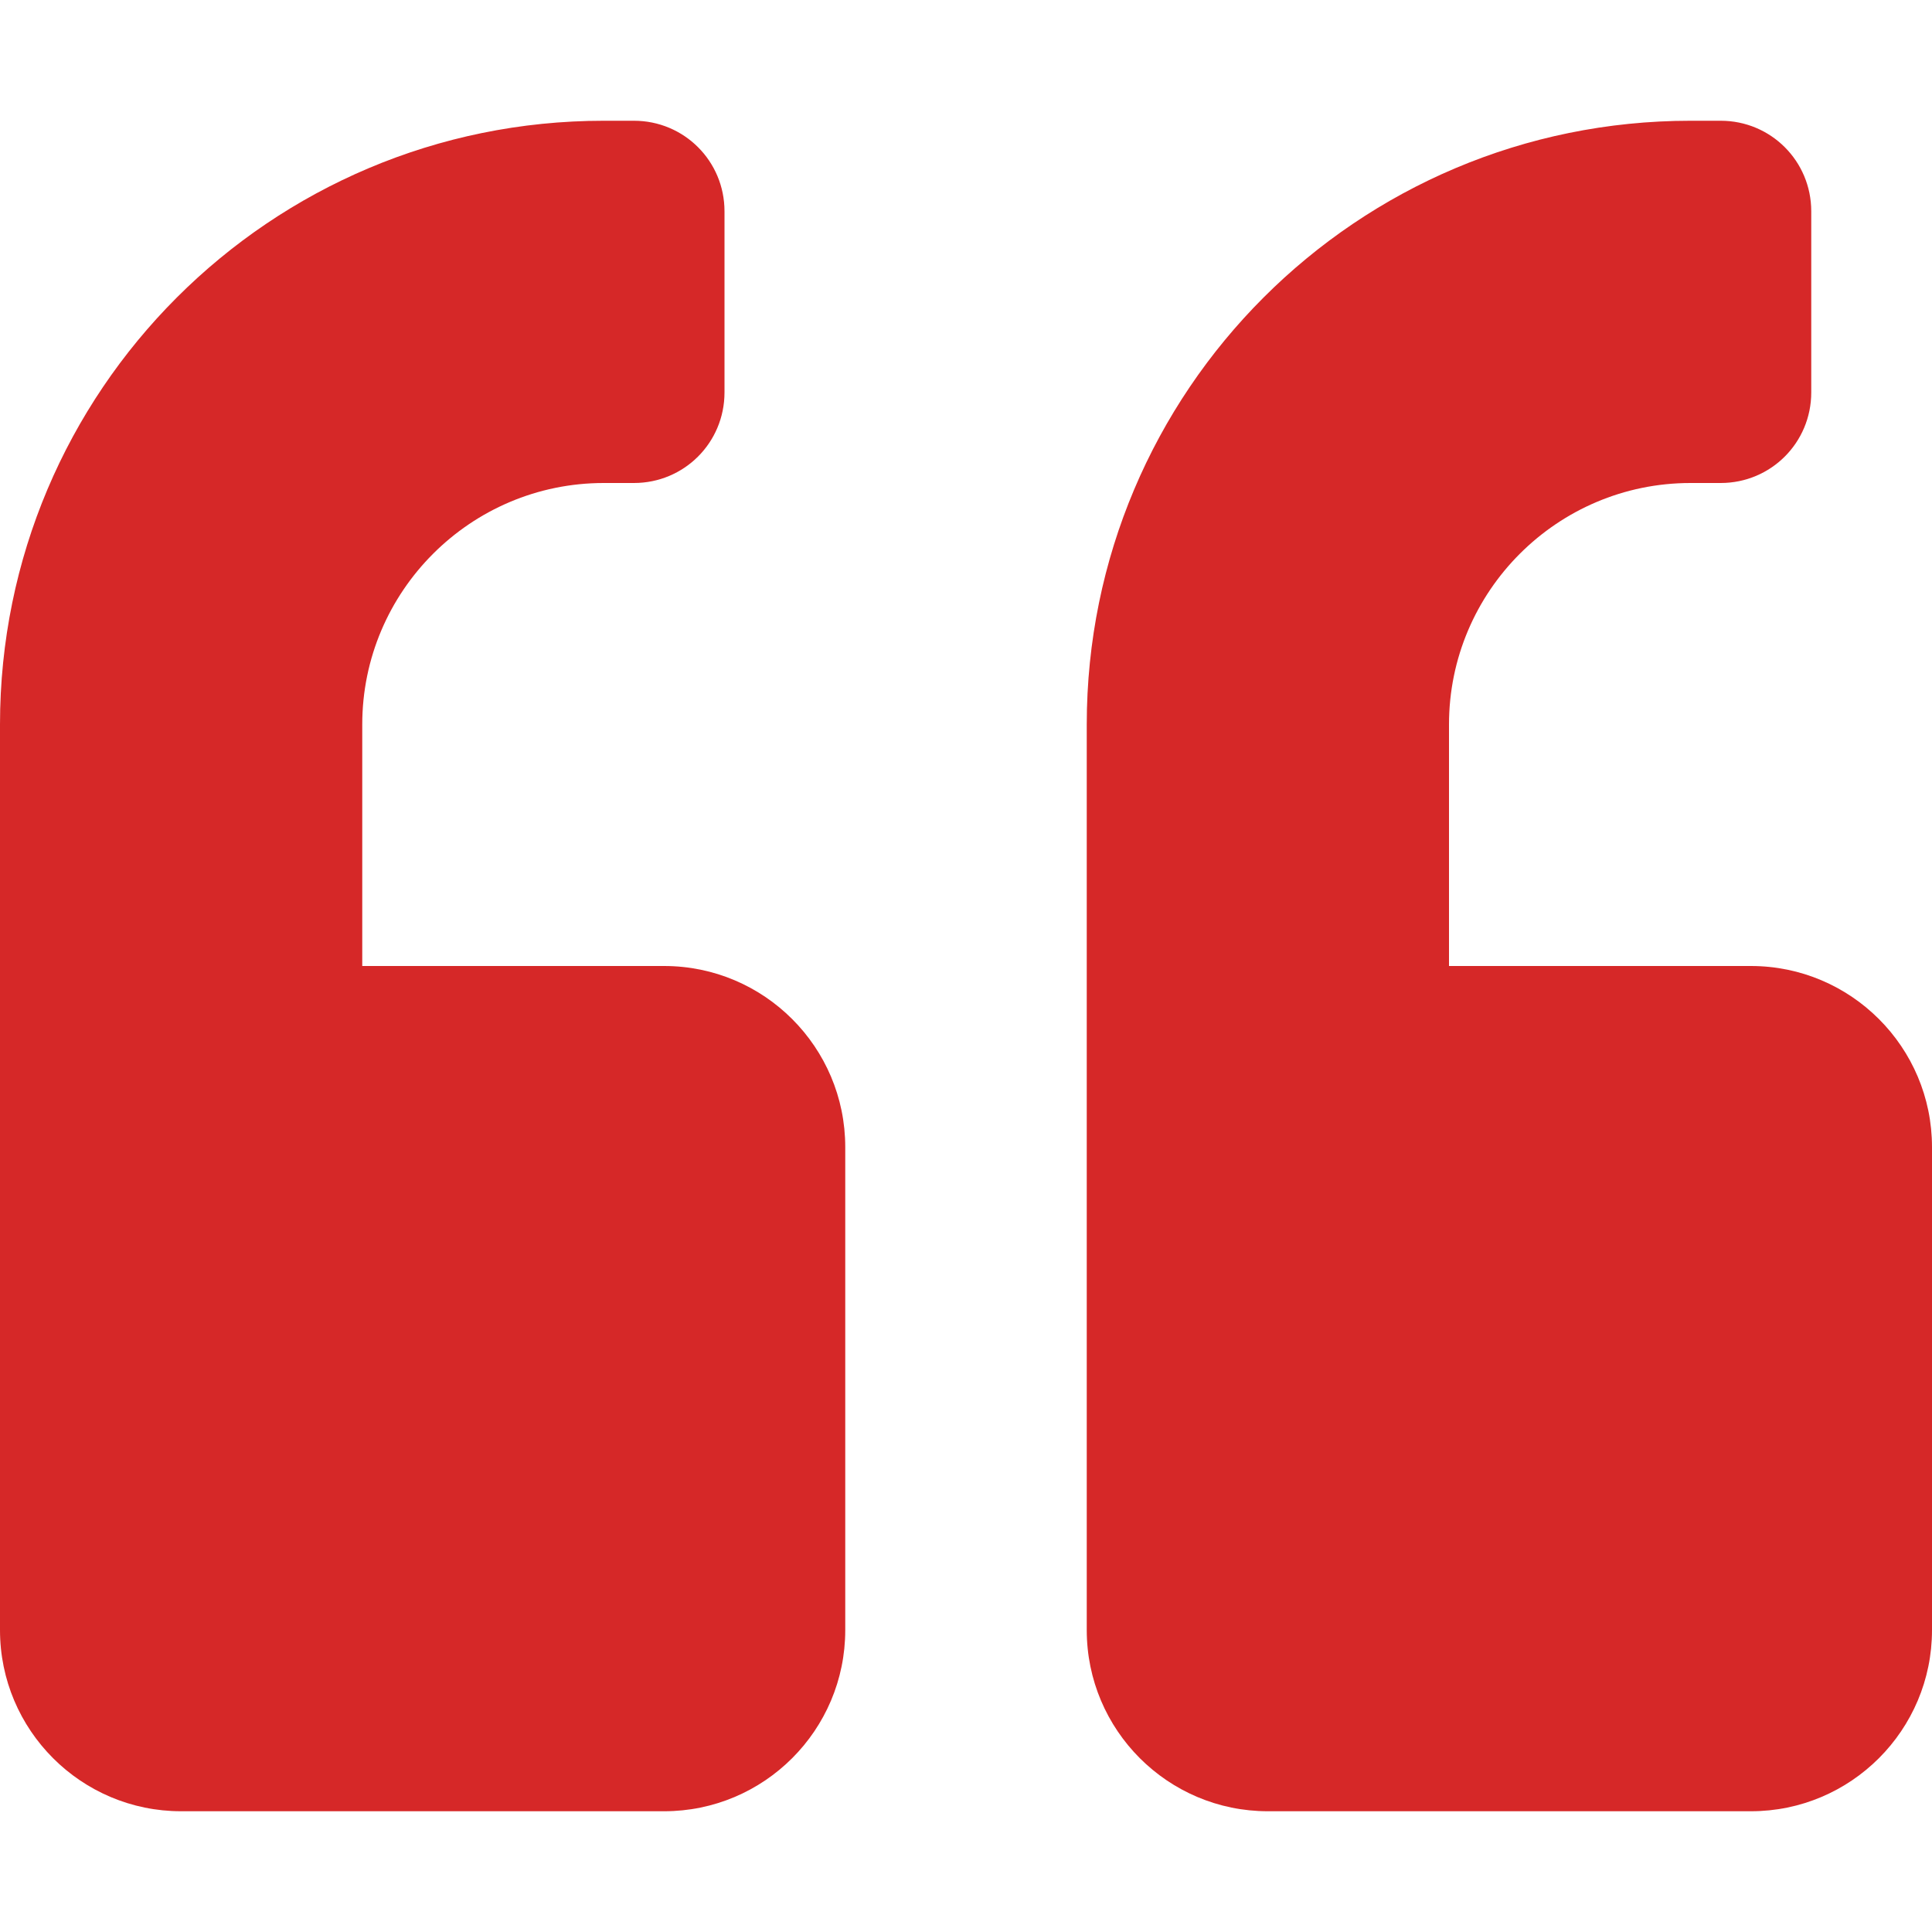 <?xml version="1.0" encoding="UTF-8"?>
<svg xmlns="http://www.w3.org/2000/svg" width="46" height="46" viewBox="0 0 46 46" fill="none">
  <path d="M41.688 23H34.5V17.25C34.5 14.079 37.078 11.5 40.25 11.5H40.969C42.164 11.5 43.125 10.539 43.125 9.344V5.031C43.125 3.836 42.164 2.875 40.969 2.875H40.25C32.308 2.875 25.875 9.308 25.875 17.25V38.812C25.875 41.193 27.807 43.125 30.188 43.125H41.688C44.068 43.125 46 41.193 46 38.812V27.312C46 24.932 44.068 23 41.688 23ZM15.812 23H8.625V17.25C8.625 14.079 11.204 11.5 14.375 11.5H15.094C16.289 11.5 17.25 10.539 17.25 9.344V5.031C17.25 3.836 16.289 2.875 15.094 2.875H14.375C6.433 2.875 0 9.308 0 17.25V38.812C0 41.193 1.932 43.125 4.312 43.125H15.812C18.193 43.125 20.125 41.193 20.125 38.812V27.312C20.125 24.932 18.193 23 15.812 23Z" fill="#D62828"></path>
</svg>
